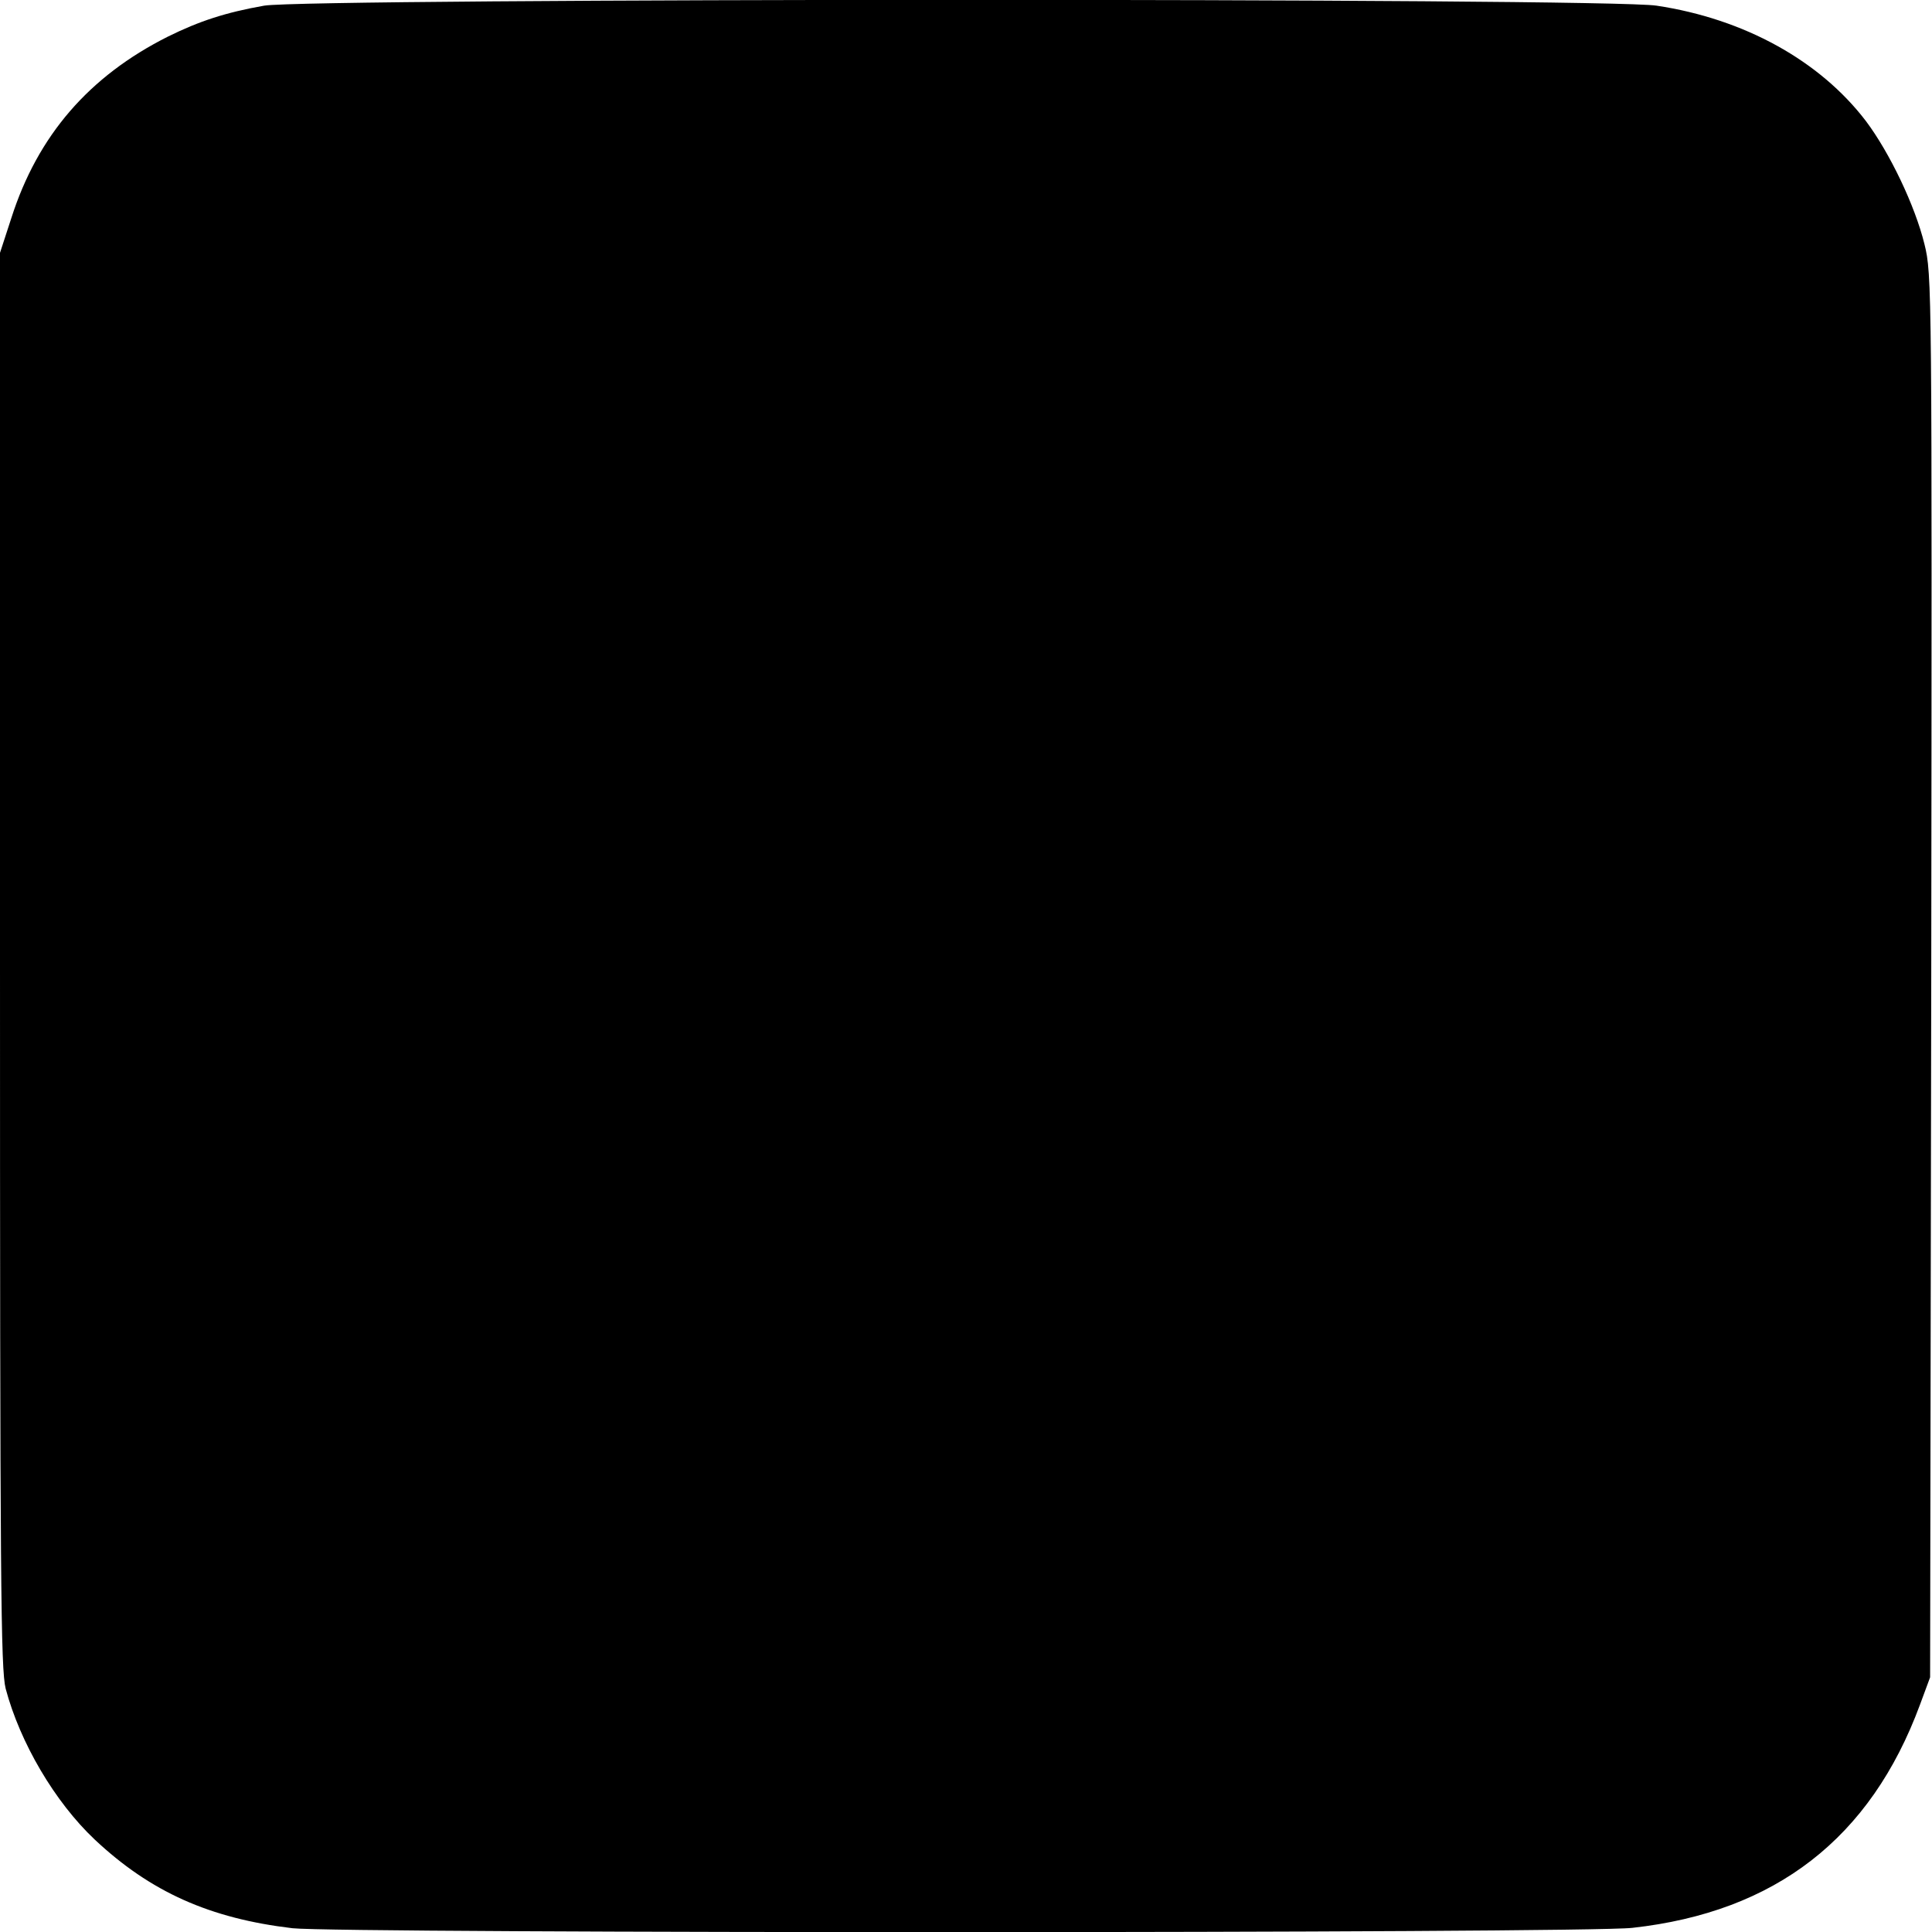 <?xml version="1.0" standalone="no"?>
<!DOCTYPE svg PUBLIC "-//W3C//DTD SVG 20010904//EN"
        "http://www.w3.org/TR/2001/REC-SVG-20010904/DTD/svg10.dtd">
<svg version="1.0" xmlns="http://www.w3.org/2000/svg"
     width="512pt" height="512pt" viewBox="0 0 512 512"
     preserveAspectRatio="xMidYMid meet">
    <rect width="90%" height="90%" y="5%" x="5%" fill="#000000"/>
    <g transform="translate(0,512) scale(0.1,-0.1)"
       fill="#000000" stroke="none">
        <path d="M700 5105 c-102 -18 -172 -41 -255 -82 -209 -105 -345 -262 -415
-481 l-30 -92 0 -1873 c0 -1658 2 -1880 15 -1932 38 -143 130 -300 236 -400
148 -139 305 -209 524 -235 126 -14 3422 -14 3551 1 379 42 631 237 762 591
l27 73 3 1858 c2 1835 2 1859 -18 1940 -25 102 -92 242 -155 326 -122 160
-322 271 -555 306 -134 21 -3573 20 -3690 0z m1548 -386 c34 -17 78 -49 98
-72 81 -93 134 -258 134 -416 0 -164 -39 -268 -139 -368 -74 -74 -138 -105
-226 -111 -98 -6 -168 22 -244 97 -97 95 -145 226 -144 396 0 159 48 296 135
391 75 81 146 113 254 114 60 0 81 -5 132 -31z m897 7 c59 -27 164 -135 199
-204 42 -83 59 -160 59 -262 0 -217 -98 -407 -248 -480 -41 -21 -65 -25 -135
-25 -76 0 -91 3 -140 30 -185 101 -278 347 -226 596 34 158 150 308 273 354
62 22 160 19 218 -9z m-1665 -741 c162 -57 290 -269 290 -479 0 -147 -88 -296
-203 -347 -153 -68 -323 18 -417 212 -49 103 -63 170 -58 284 3 78 9 102 35
156 36 72 98 138 158 168 49 25 135 27 195 6z m2356 -11 c57 -27 131 -106 162
-172 22 -48 27 -74 30 -163 6 -170 -36 -299 -130 -392 -139 -139 -321 -150
-433 -25 -68 74 -115 202 -115 308 0 189 132 398 289 457 47 17 146 11 197
-13z m-1091 -305 c142 -43 253 -139 335 -287 48 -87 71 -114 221 -262 92 -91
181 -188 198 -215 79 -132 81 -333 4 -465 -36 -60 -128 -156 -181 -187 -125
-74 -243 -80 -448 -26 -135 35 -144 36 -314 36 -166 0 -181 -1 -295 -32 -202
-55 -305 -50 -450 19 -187 89 -279 303 -230 534 26 121 44 148 230 331 152
151 176 180 216 255 135 260 434 385 714 299z m12 -1759 c83 -29 173 -88 240
-158 67 -71 137 -208 159 -312 22 -104 14 -339 -14 -426 -73 -226 -236 -377
-456 -419 -98 -19 -144 -19 -243 0 -116 22 -195 65 -283 154 -87 87 -137 173
-171 296 -30 104 -32 303 -5 410 62 242 234 420 456 470 89 20 235 13 317 -15z
m-1282 5 c124 -33 207 -100 265 -215 17 -34 29 -64 26 -67 -2 -3 -47 -15 -99
-27 l-95 -23 -34 51 c-51 77 -105 101 -233 101 -85 0 -106 -3 -143 -23 -62
-33 -84 -73 -79 -145 3 -47 9 -63 33 -88 39 -42 53 -48 259 -119 279 -97 341
-134 392 -238 25 -50 28 -68 28 -152 0 -88 -3 -101 -33 -162 -87 -178 -316
-261 -584 -214 -101 18 -175 53 -238 112 -50 47 -104 140 -116 200 l-6 30 84
18 c45 10 93 20 104 23 18 4 24 -2 34 -33 19 -56 94 -126 159 -147 69 -22 217
-23 269 -2 72 30 112 86 112 155 0 94 -55 146 -207 194 -46 14 -120 38 -165
52 -173 54 -290 141 -329 242 -17 47 -20 71 -16 140 10 172 108 290 280 337
72 19 257 19 332 0z m2520 1 c122 -32 217 -110 269 -219 15 -33 25 -61 22 -64
-3 -3 -42 -14 -88 -24 -46 -11 -90 -22 -99 -25 -11 -3 -20 5 -28 24 -18 43
-80 99 -130 117 -56 19 -176 19 -232 0 -109 -39 -152 -157 -88 -239 30 -38 79
-60 275 -127 197 -66 258 -95 314 -145 90 -81 122 -220 81 -353 -28 -91 -103
-176 -194 -221 -84 -41 -226 -64 -335 -55 -200 15 -325 92 -393 240 -49 106
-49 106 61 132 52 12 98 22 101 23 3 0 15 -19 25 -42 29 -65 62 -98 129 -129
53 -26 71 -29 158 -29 104 0 153 13 195 53 67 62 74 158 16 226 -33 40 -89 65
-235 107 -153 43 -291 109 -348 164 -24 23 -54 67 -68 97 -23 49 -25 65 -21
151 3 84 8 104 33 150 49 90 138 154 258 187 67 18 257 19 322 1z"/>
        <path d="M2473 1726 c-104 -34 -171 -93 -223 -196 -47 -94 -63 -177 -57 -305
10 -209 87 -344 237 -414 79 -37 200 -37 282 1 115 53 193 159 223 303 53 254
-43 510 -222 592 -69 32 -176 40 -240 19z"/>
    </g>
</svg>
